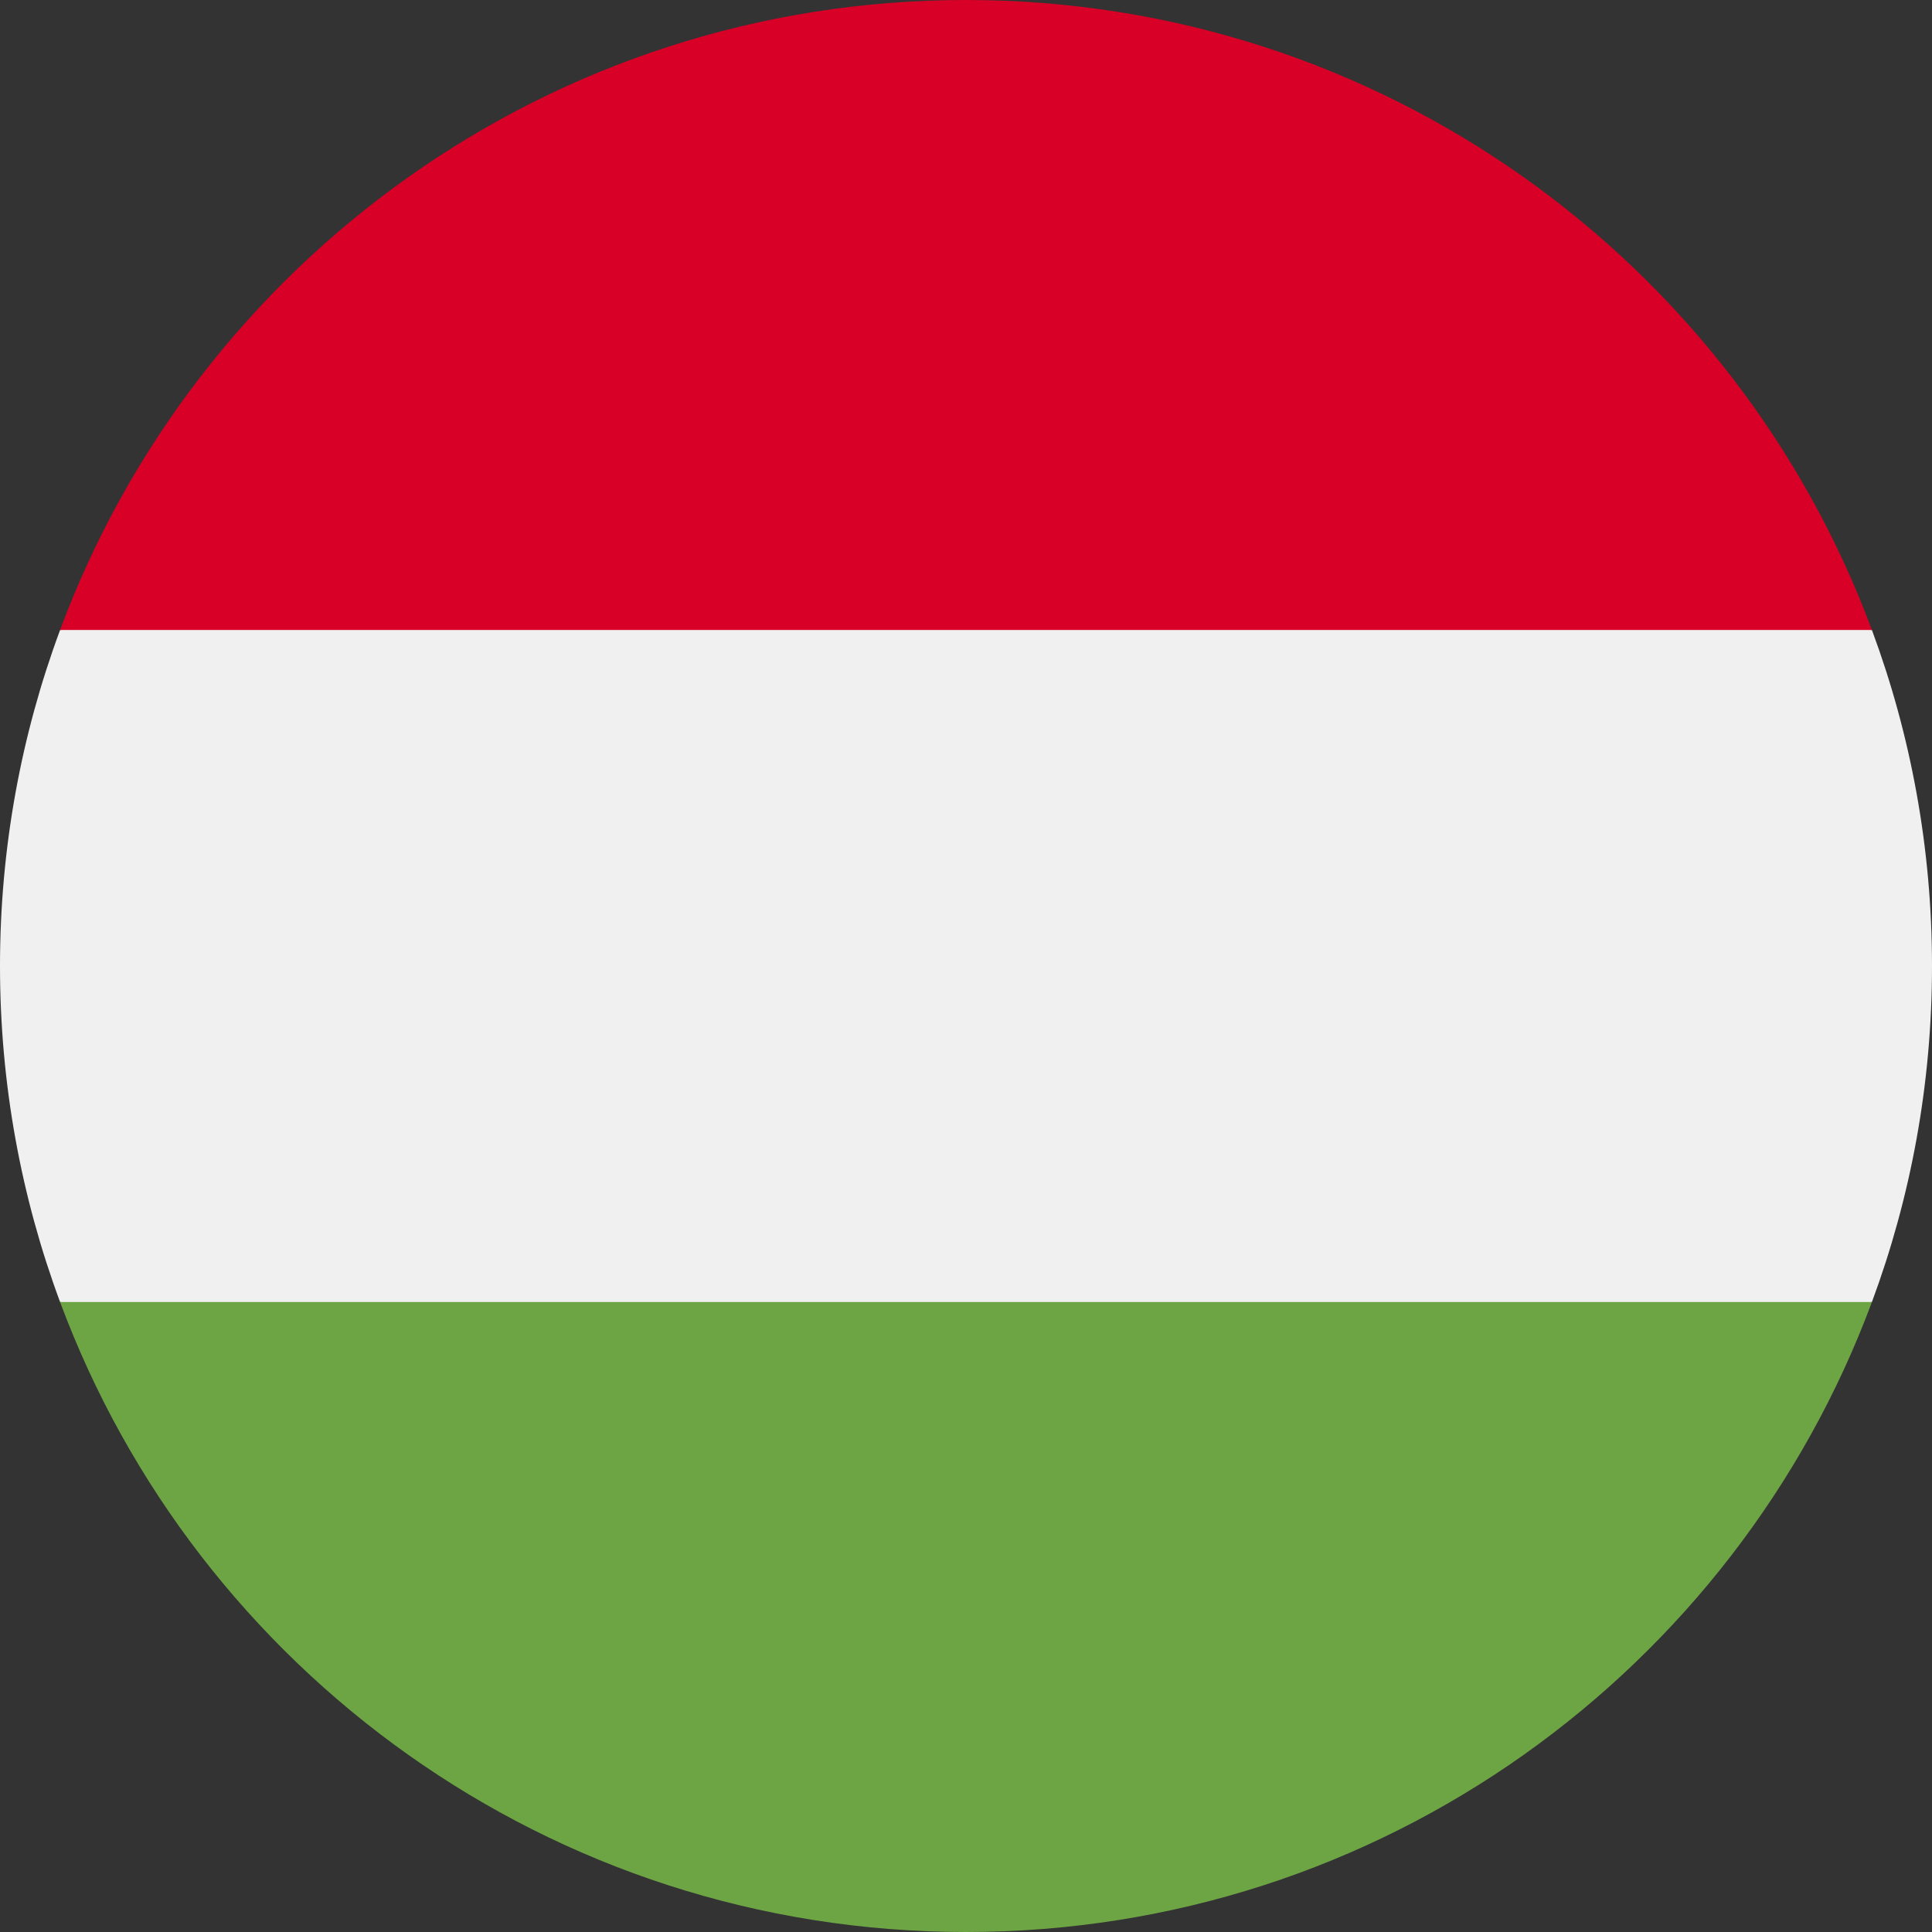 <svg xmlns="http://www.w3.org/2000/svg" width="152" height="152" viewBox="0 0 152 152" fill="none"><rect x="0" y="0" width="152" height="152" fill="#333333" stroke="none"/><g clip-path="url(#clip0_741_2206)"><path d="M4.727 49.566C1.672 57.799 0 66.704 0 76C0 85.297 1.672 94.202 4.727 102.435L76 109.044L147.273 102.435C150.328 94.202 152 85.297 152 76C152 66.704 150.328 57.799 147.273 49.566L76 42.957L4.727 49.566Z" fill="#F0F0F0"></path><path d="M75.999 0C43.322 0 15.464 20.625 4.727 49.565H147.273C136.534 20.625 108.677 0 75.999 0Z" fill="#D80027"></path><path d="M75.999 152C108.677 152 136.534 131.375 147.272 102.435H4.727C15.464 131.375 43.322 152 75.999 152Z" fill="#6DA544"></path></g><defs><clipPath id="clip0_741_2206"><rect width="152" height="152" fill="white"></rect></clipPath></defs></svg>